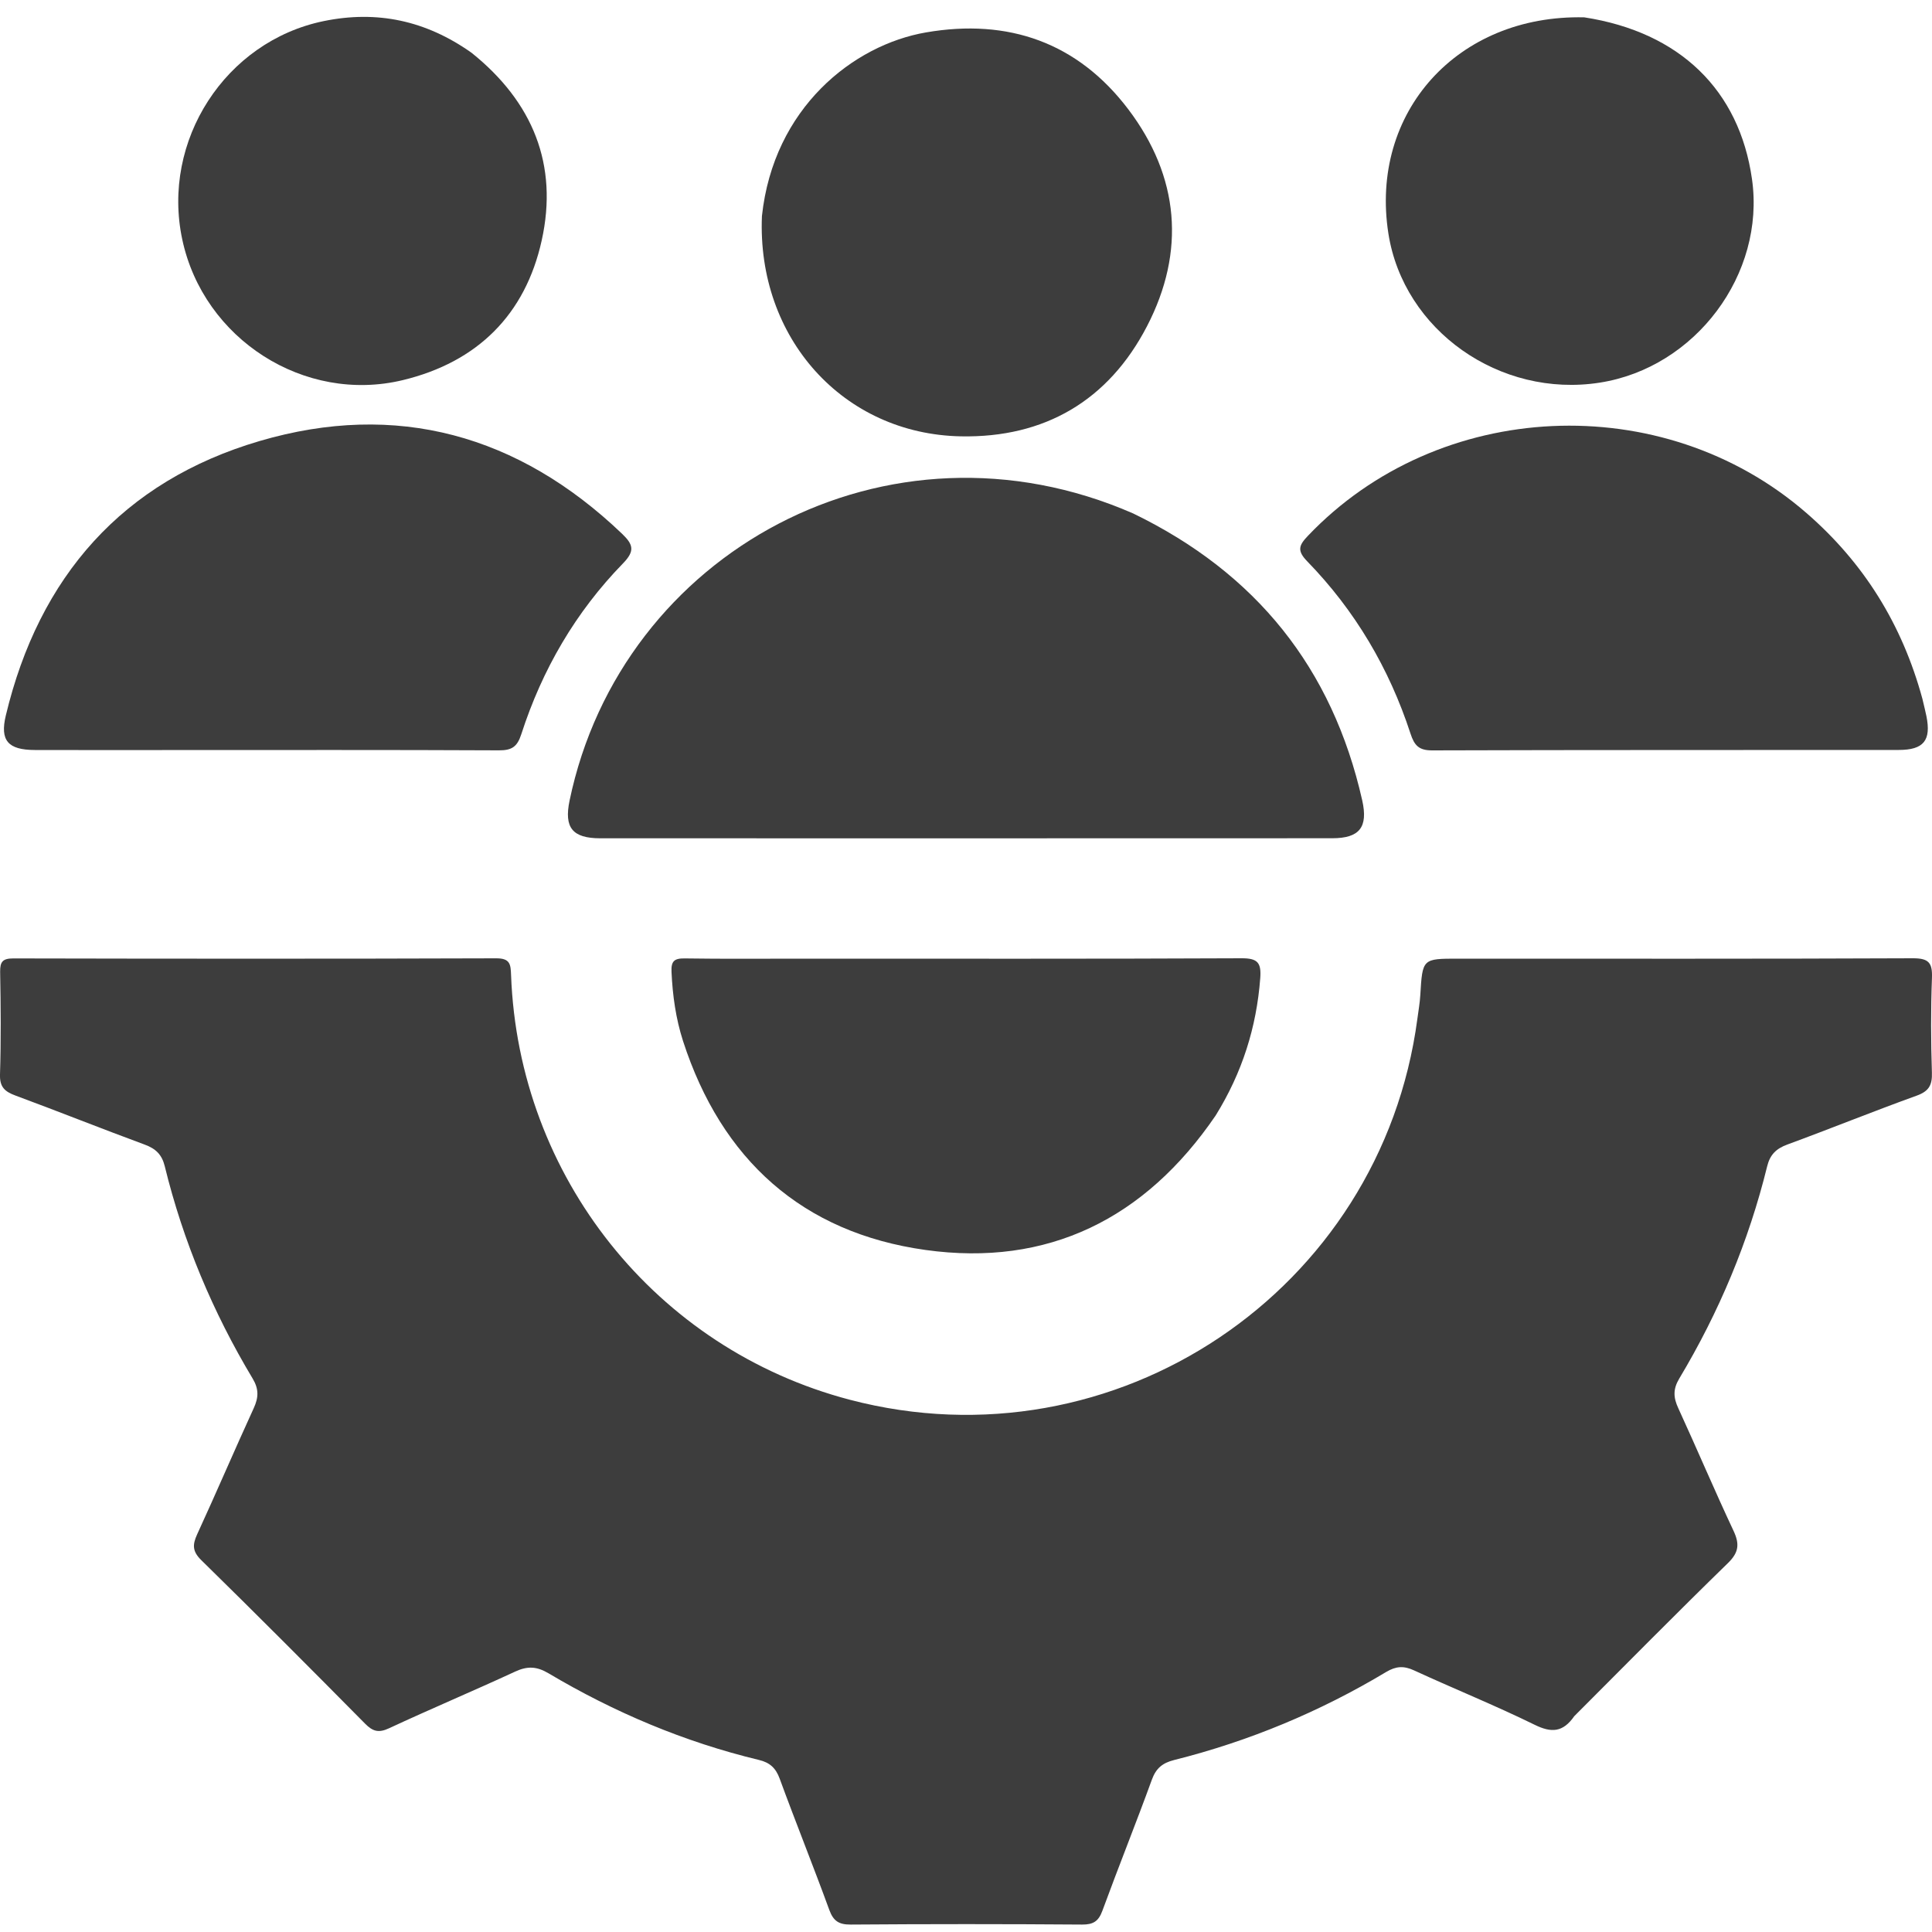 <svg width="40" height="40" viewBox="0 0 40 40" fill="none" xmlns="http://www.w3.org/2000/svg">
<path d="M32.594 35.531C32.357 35.871 32.118 35.879 31.772 35.709C30.953 35.307 30.104 34.965 29.275 34.583C29.062 34.485 28.901 34.496 28.7 34.616C27.326 35.44 25.861 36.05 24.307 36.44C24.072 36.499 23.935 36.608 23.849 36.844C23.518 37.754 23.156 38.653 22.823 39.562C22.743 39.779 22.635 39.847 22.404 39.846C20.807 39.834 19.211 39.834 17.614 39.846C17.368 39.848 17.254 39.773 17.169 39.541C16.837 38.631 16.475 37.733 16.142 36.824C16.061 36.603 15.936 36.491 15.714 36.438C14.168 36.066 12.719 35.453 11.355 34.643C11.11 34.498 10.918 34.492 10.667 34.608C9.801 35.009 8.92 35.379 8.055 35.782C7.839 35.882 7.719 35.849 7.558 35.686C6.436 34.551 5.309 33.42 4.169 32.303C3.981 32.119 3.983 31.983 4.082 31.766C4.481 30.899 4.856 30.021 5.254 29.153C5.355 28.932 5.361 28.758 5.23 28.54C4.406 27.166 3.792 25.702 3.411 24.145C3.352 23.904 3.224 23.781 2.994 23.697C2.099 23.367 1.212 23.012 0.317 22.681C0.097 22.599 -0.008 22.505 0 22.246C0.022 21.539 0.016 20.83 0.003 20.122C-0 19.908 0.057 19.843 0.279 19.843C3.611 19.85 6.942 19.852 10.274 19.841C10.561 19.84 10.573 19.964 10.581 20.186C10.735 24.363 13.579 27.926 17.593 28.98C23.088 30.423 28.595 26.729 29.345 21.095C29.367 20.93 29.396 20.766 29.406 20.6C29.451 19.848 29.449 19.848 30.186 19.848C33.323 19.848 36.461 19.854 39.598 19.84C39.933 19.838 40.011 19.932 39.999 20.25C39.974 20.902 39.977 21.555 39.998 22.207C40.007 22.468 39.934 22.594 39.681 22.685C38.783 23.009 37.898 23.368 37.003 23.697C36.772 23.782 36.646 23.907 36.587 24.148C36.204 25.704 35.59 27.168 34.767 28.542C34.635 28.762 34.645 28.935 34.747 29.155C35.134 29.997 35.495 30.852 35.889 31.69C36.02 31.968 36.002 32.142 35.772 32.365C34.708 33.401 33.665 34.459 32.594 35.531Z" fill="#3D3D3D"/>
<path d="M23.462 10.631C26.009 11.866 27.586 13.836 28.203 16.569C28.328 17.127 28.149 17.355 27.581 17.355C22.53 17.357 17.478 17.357 12.427 17.356C11.85 17.355 11.676 17.135 11.792 16.577C12.863 11.425 18.386 8.413 23.462 10.631Z" fill="#3D3D3D"/>
<path d="M39.801 14.467C39.835 14.609 39.861 14.716 39.884 14.825C39.986 15.328 39.83 15.527 39.31 15.527C36.092 15.53 32.872 15.525 29.653 15.536C29.374 15.537 29.282 15.432 29.202 15.186C28.761 13.836 28.054 12.638 27.063 11.62C26.852 11.402 26.89 11.292 27.075 11.098C29.78 8.251 34.421 8.033 37.4 10.621C38.585 11.649 39.38 12.921 39.801 14.467Z" fill="#3D3D3D"/>
<path d="M3.507 15.529C2.549 15.529 1.634 15.531 0.719 15.528C0.167 15.526 -0.004 15.333 0.12 14.815C0.807 11.938 2.54 9.964 5.375 9.131C8.207 8.299 10.735 9.002 12.879 11.051C13.111 11.274 13.15 11.406 12.898 11.665C11.917 12.672 11.224 13.864 10.793 15.201C10.709 15.462 10.596 15.536 10.331 15.535C8.07 15.524 5.809 15.529 3.507 15.529Z" fill="#3D3D3D"/>
<path d="M25.169 23.095C23.707 25.238 21.691 26.233 19.16 25.879C16.614 25.523 14.937 24.01 14.141 21.552C13.992 21.089 13.925 20.61 13.903 20.122C13.893 19.902 13.956 19.84 14.176 19.843C14.981 19.855 15.785 19.848 16.59 19.848C19.628 19.848 22.666 19.854 25.703 19.84C26.041 19.838 26.116 19.933 26.092 20.253C26.015 21.267 25.72 22.205 25.169 23.095Z" fill="#3D3D3D"/>
<path d="M15.775 4.473C16.015 2.235 17.664 0.931 19.172 0.671C20.88 0.376 22.315 0.883 23.361 2.264C24.415 3.657 24.552 5.203 23.747 6.755C22.95 8.291 21.63 9.067 19.894 9.034C17.46 8.988 15.669 7 15.775 4.473Z" fill="#3D3D3D"/>
<path d="M9.762 1.092C11.035 2.112 11.561 3.415 11.216 4.975C10.877 6.512 9.886 7.497 8.34 7.87C6.302 8.361 4.214 7.022 3.774 4.96C3.336 2.913 4.665 0.856 6.701 0.437C7.804 0.21 8.817 0.423 9.762 1.092Z" fill="#3D3D3D"/>
<path d="M32.801 0.359C34.779 0.665 36.011 1.866 36.273 3.708C36.553 5.674 35.104 7.612 33.122 7.922C31.052 8.246 29.059 6.84 28.745 4.834C28.353 2.327 30.174 0.298 32.801 0.359Z" fill="#3D3D3D"/>
</svg>
